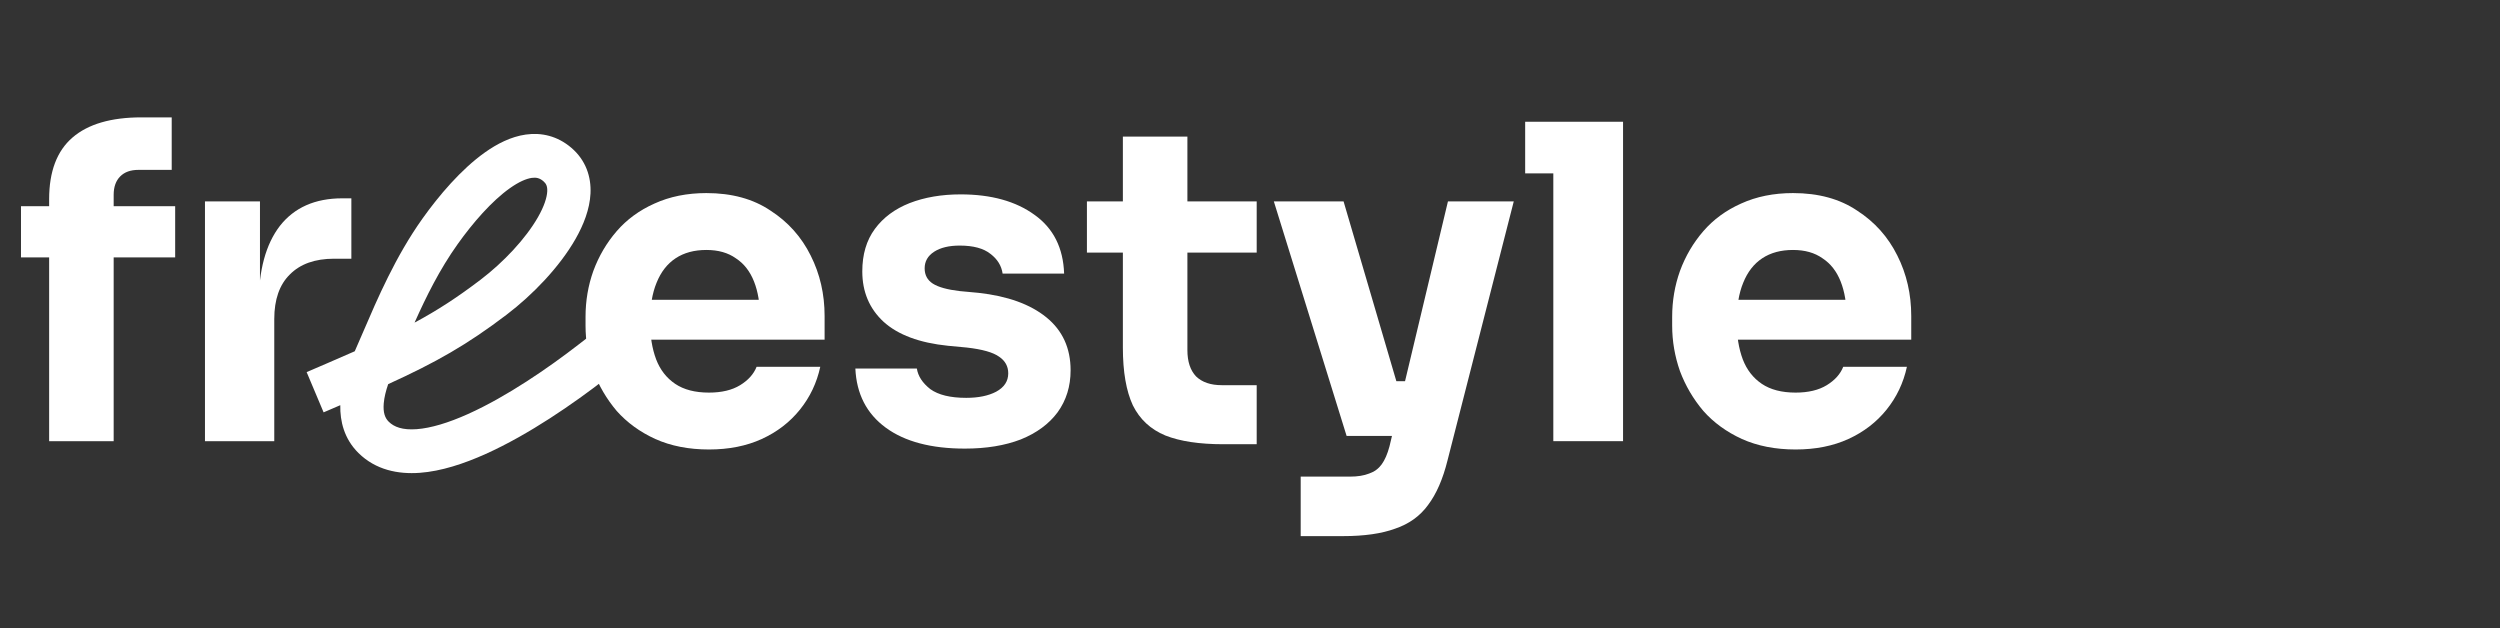 <svg width="195" height="49" viewBox="0 0 195 49" fill="none" xmlns="http://www.w3.org/2000/svg">
<rect x="0" y="0" width="195" height="49" fill="#333333" stroke="none"/>
<path d="M3.833 34.411V15.537C3.833 13.376 4.441 11.772 5.657 10.725C6.873 9.679 8.663 9.155 11.028 9.155H13.393V13.251H10.791C10.183 13.251 9.71 13.421 9.373 13.763C9.035 14.104 8.866 14.582 8.866 15.196V34.411H3.833ZM1.637 20.077V16.084H13.663V20.077H1.637Z" fill="white"/>
<path d="M15.988 34.411V15.708H20.278V23.729H20.177C20.177 21.089 20.729 19.053 21.832 17.619C22.958 16.186 24.58 15.469 26.697 15.469H27.406V20.179H26.055C24.569 20.179 23.42 20.589 22.609 21.408C21.799 22.204 21.393 23.364 21.393 24.889V34.411H15.988Z" fill="white"/>
<path d="M55.299 35.06C53.723 35.06 52.327 34.786 51.11 34.24C49.917 33.694 48.915 32.966 48.104 32.056C47.316 31.123 46.708 30.088 46.28 28.95C45.874 27.79 45.672 26.607 45.672 25.401V24.718C45.672 23.467 45.874 22.272 46.28 21.135C46.708 19.974 47.316 18.939 48.104 18.029C48.892 17.119 49.872 16.402 51.043 15.879C52.236 15.333 53.588 15.06 55.097 15.06C57.078 15.06 58.745 15.515 60.096 16.425C61.47 17.312 62.517 18.484 63.238 19.94C63.959 21.374 64.319 22.944 64.319 24.65V26.493H47.935V23.387H61.042L59.285 24.821C59.285 23.706 59.128 22.75 58.812 21.954C58.497 21.157 58.024 20.555 57.394 20.145C56.786 19.713 56.02 19.497 55.097 19.497C54.151 19.497 53.351 19.713 52.698 20.145C52.045 20.577 51.55 21.214 51.212 22.056C50.874 22.875 50.705 23.888 50.705 25.094C50.705 26.209 50.863 27.187 51.178 28.029C51.493 28.848 51.989 29.485 52.664 29.94C53.34 30.395 54.218 30.623 55.299 30.623C56.29 30.623 57.101 30.429 57.731 30.043C58.362 29.656 58.79 29.178 59.015 28.609H63.981C63.711 29.86 63.181 30.975 62.393 31.954C61.605 32.932 60.614 33.694 59.421 34.24C58.227 34.786 56.853 35.06 55.299 35.06Z" fill="white"/>
<path d="M75.265 34.991C72.63 34.991 70.569 34.445 69.083 33.353C67.596 32.261 66.808 30.725 66.718 28.746H71.515C71.605 29.337 71.954 29.872 72.562 30.35C73.193 30.805 74.127 31.032 75.366 31.032C76.312 31.032 77.089 30.873 77.697 30.555C78.328 30.213 78.643 29.735 78.643 29.121C78.643 28.575 78.406 28.143 77.933 27.824C77.46 27.483 76.616 27.244 75.4 27.107L73.947 26.971C71.718 26.743 70.04 26.118 68.914 25.094C67.81 24.07 67.259 22.762 67.259 21.169C67.259 19.849 67.585 18.746 68.238 17.858C68.891 16.971 69.792 16.3 70.941 15.845C72.112 15.39 73.441 15.162 74.927 15.162C77.314 15.162 79.24 15.697 80.704 16.766C82.167 17.813 82.933 19.337 83.001 21.34H78.204C78.114 20.725 77.798 20.213 77.258 19.804C76.717 19.371 75.918 19.155 74.859 19.155C74.026 19.155 73.362 19.314 72.866 19.633C72.371 19.952 72.123 20.384 72.123 20.93C72.123 21.453 72.337 21.851 72.765 22.125C73.193 22.398 73.891 22.591 74.859 22.705L76.312 22.841C78.587 23.091 80.355 23.729 81.616 24.752C82.877 25.776 83.507 27.153 83.507 28.882C83.507 30.134 83.169 31.226 82.494 32.158C81.818 33.069 80.861 33.774 79.623 34.275C78.384 34.752 76.931 34.991 75.265 34.991Z" fill="white"/>
<path d="M95.421 34.65C93.552 34.65 92.043 34.422 90.894 33.967C89.746 33.49 88.901 32.705 88.361 31.613C87.843 30.498 87.584 28.996 87.584 27.107V10.657H92.617V27.312C92.617 28.2 92.842 28.882 93.293 29.36C93.766 29.815 94.43 30.043 95.286 30.043H98.022V34.65H95.421ZM84.78 19.701V15.708H98.022V19.701H84.78Z" fill="white"/>
<path d="M101.454 41.817V37.176H105.305C105.89 37.176 106.386 37.096 106.791 36.937C107.197 36.8 107.523 36.561 107.771 36.22C108.019 35.879 108.221 35.412 108.379 34.821L112.94 15.708H118.074L112.906 35.913C112.545 37.369 112.039 38.529 111.386 39.394C110.755 40.259 109.899 40.873 108.818 41.237C107.76 41.624 106.408 41.817 104.764 41.817H101.454ZM107.264 34.002V29.735H111.183V34.002H107.264ZM105.035 34.002L99.359 15.708H104.798L110.169 34.002H105.035Z" fill="white"/>
<path d="M121.159 34.411V9.497H126.598V34.411H121.159ZM118.963 13.524V9.497H126.598V13.524H118.963Z" fill="white"/>
<path d="M140.057 35.06C138.481 35.06 137.084 34.786 135.868 34.24C134.675 33.694 133.672 32.966 132.862 32.056C132.074 31.123 131.465 30.088 131.038 28.95C130.632 27.79 130.429 26.607 130.429 25.401V24.718C130.429 23.467 130.632 22.272 131.038 21.135C131.465 19.974 132.074 18.939 132.862 18.029C133.65 17.119 134.63 16.402 135.801 15.879C136.994 15.333 138.346 15.06 139.854 15.06C141.836 15.06 143.503 15.515 144.854 16.425C146.228 17.312 147.275 18.484 147.996 19.94C148.716 21.374 149.077 22.944 149.077 24.65V26.493H132.693V23.387H145.8L144.043 24.821C144.043 23.706 143.886 22.75 143.57 21.954C143.255 21.157 142.782 20.555 142.152 20.145C141.544 19.713 140.778 19.497 139.854 19.497C138.909 19.497 138.109 19.713 137.456 20.145C136.803 20.577 136.307 21.214 135.97 22.056C135.632 22.875 135.463 23.888 135.463 25.094C135.463 26.209 135.621 27.187 135.936 28.029C136.251 28.848 136.747 29.485 137.422 29.94C138.098 30.395 138.976 30.623 140.057 30.623C141.048 30.623 141.859 30.429 142.489 30.043C143.12 29.656 143.548 29.178 143.773 28.609H148.739C148.469 29.86 147.939 30.975 147.151 31.954C146.363 32.932 145.372 33.694 144.178 34.24C142.985 34.786 141.611 35.06 140.057 35.06Z" fill="white"/>
<path fill-rule="evenodd" clip-rule="evenodd" d="M41.009 10.496C42.239 10.321 43.487 10.609 44.559 11.523C45.693 12.489 46.122 13.786 46.059 15.095C45.999 16.324 45.514 17.546 44.894 18.634C43.647 20.822 41.553 22.996 39.522 24.541C36.423 26.897 33.995 28.27 30.278 29.963C30.097 30.488 29.971 30.997 29.932 31.46C29.871 32.184 30.029 32.605 30.321 32.893C30.741 33.308 31.402 33.556 32.498 33.476C33.611 33.394 34.98 32.979 36.504 32.294C39.542 30.929 42.782 28.689 45.092 26.902L46.433 25.865L48.486 28.574L47.145 29.612C44.758 31.459 41.273 33.887 37.877 35.412C36.185 36.173 34.409 36.758 32.743 36.88C31.058 37.004 29.303 36.66 27.96 35.334C26.844 34.231 26.517 32.855 26.543 31.604L25.241 32.164L23.918 29.024L25.472 28.356C26.261 28.016 26.991 27.699 27.671 27.398C27.879 26.931 28.096 26.425 28.326 25.89C29.443 23.288 30.857 19.995 32.954 17.049C34.221 15.27 35.961 13.209 37.831 11.884C38.766 11.222 39.848 10.66 41.009 10.496ZM32.336 25.164C34.141 24.194 35.684 23.188 37.49 21.814C39.263 20.465 41.005 18.619 41.966 16.931C42.45 16.082 42.662 15.403 42.685 14.928C42.704 14.531 42.602 14.32 42.381 14.132C42.1 13.892 41.834 13.825 41.478 13.875C41.052 13.936 40.477 14.178 39.771 14.679C38.357 15.68 36.878 17.383 35.697 19.042C34.291 21.016 33.244 23.132 32.336 25.164Z" fill="white"/>
</svg>

